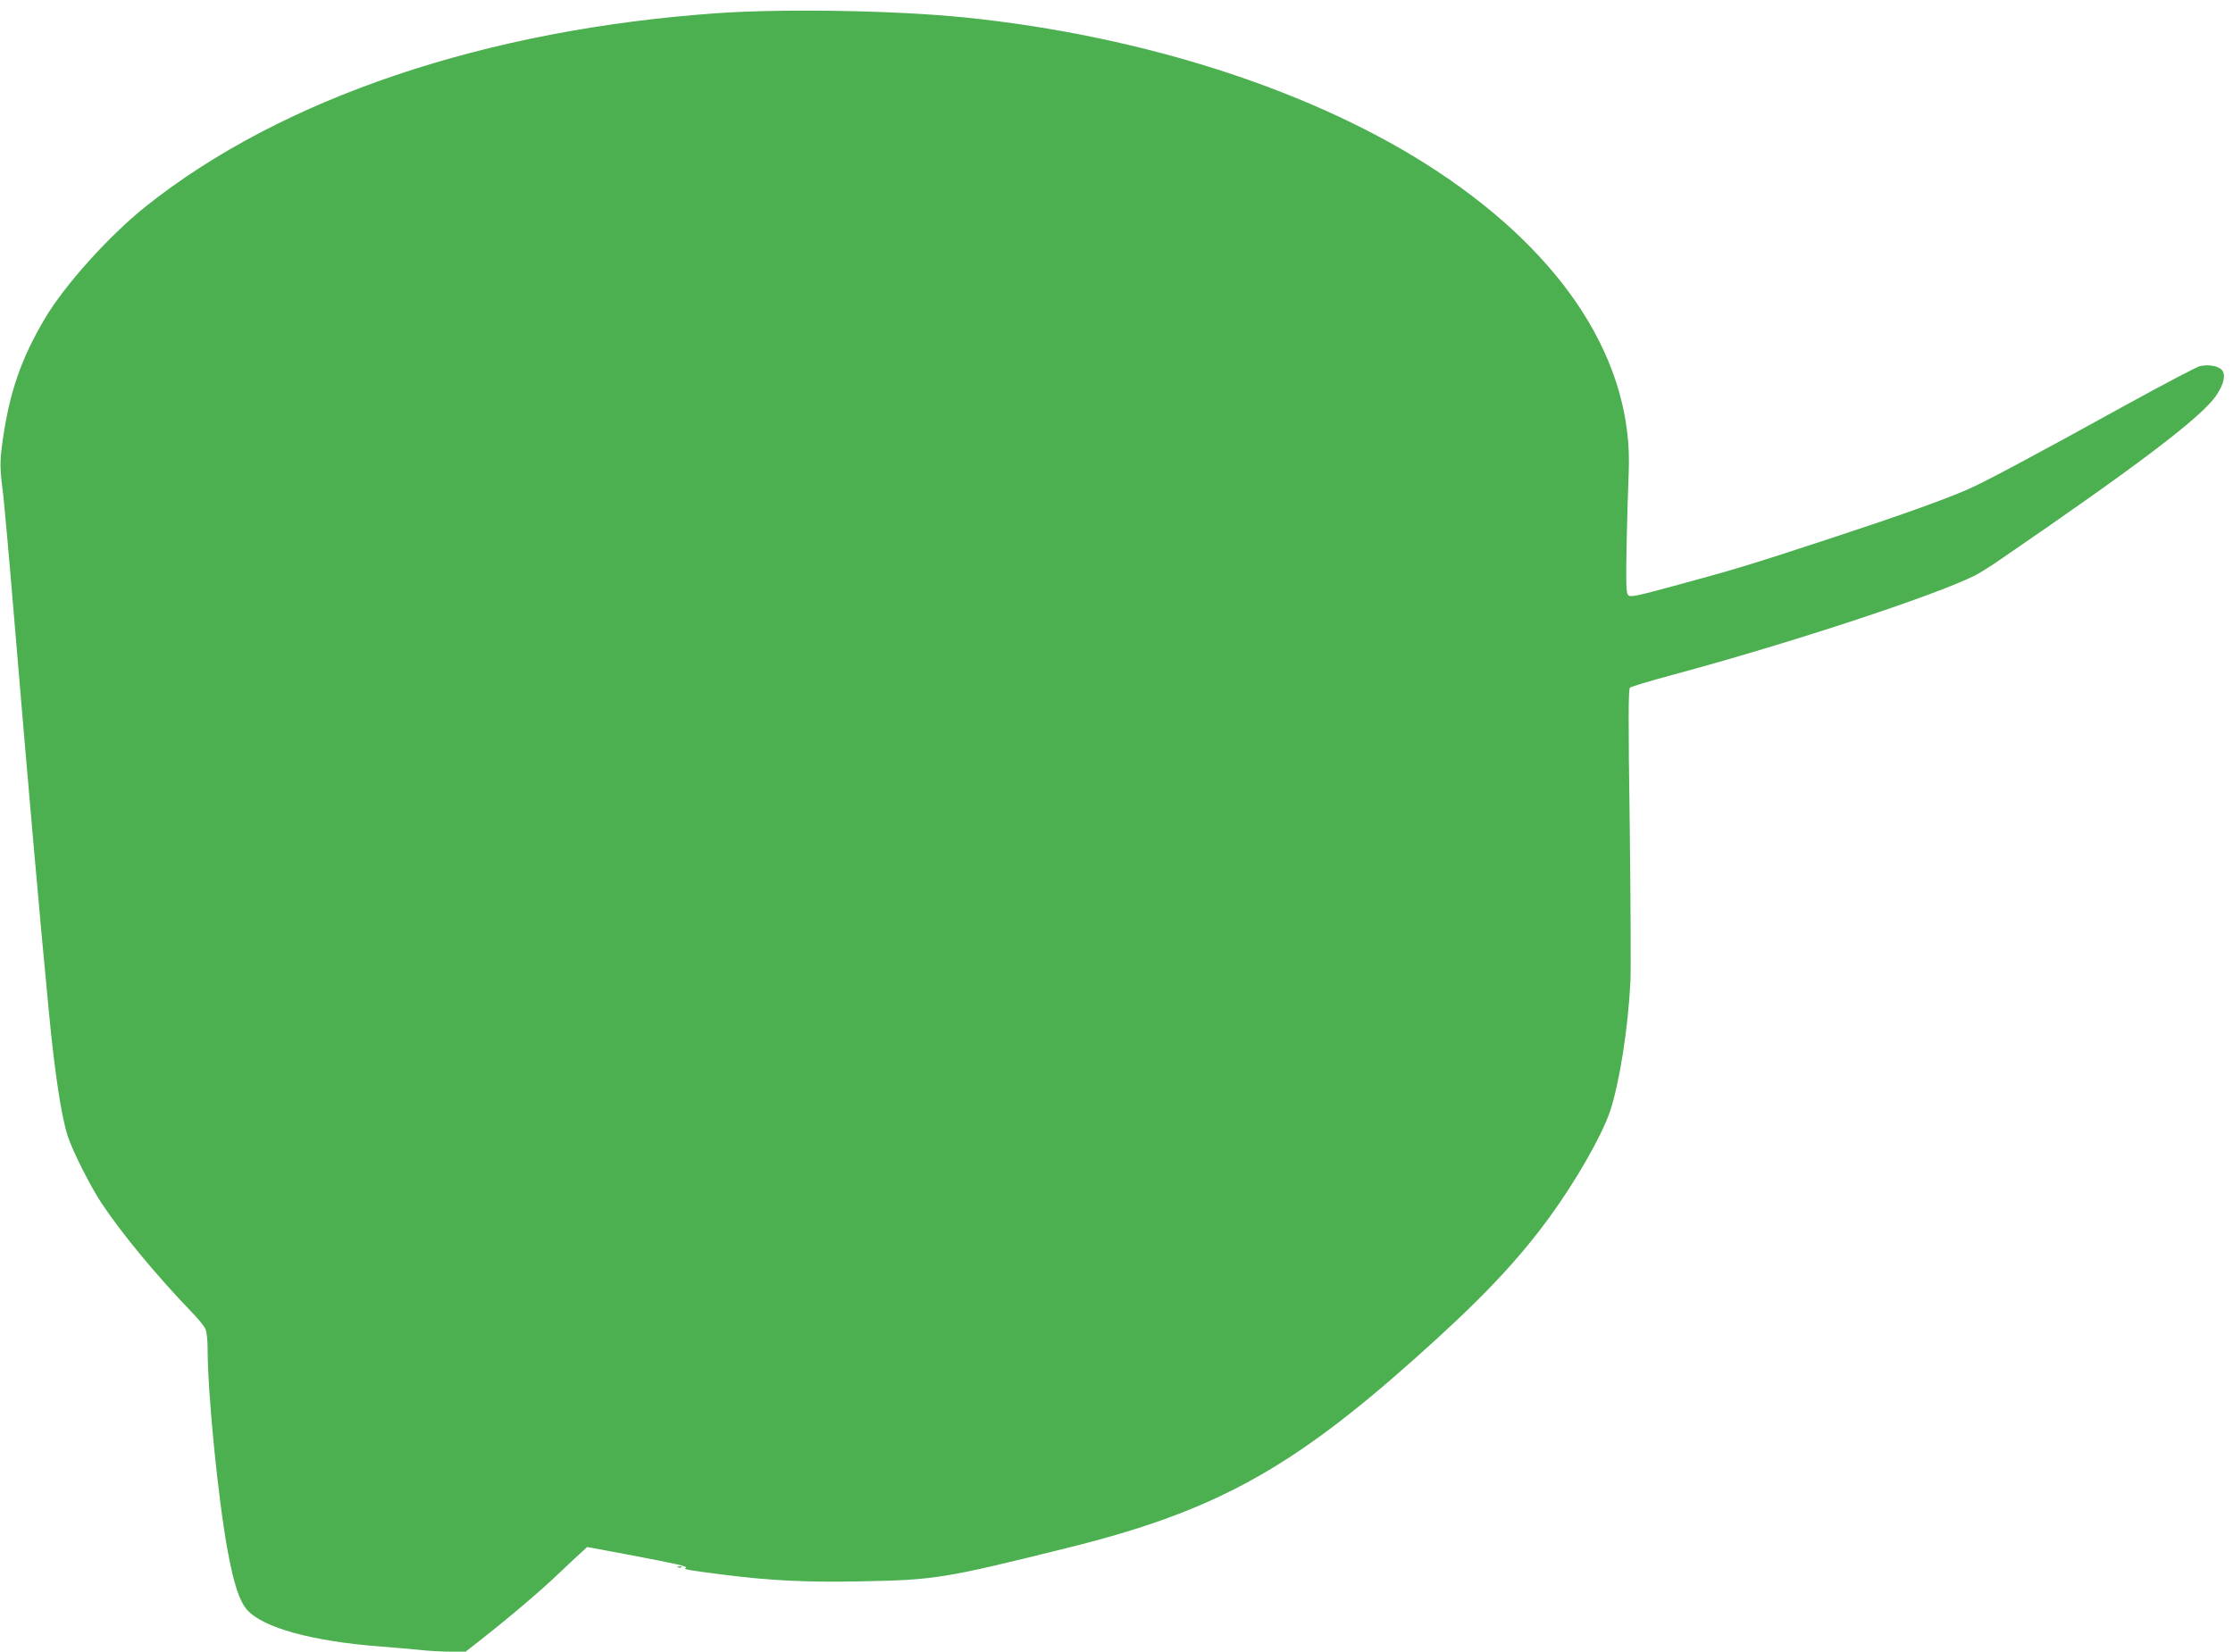 <?xml version="1.0" standalone="no"?>
<!DOCTYPE svg PUBLIC "-//W3C//DTD SVG 20010904//EN"
 "http://www.w3.org/TR/2001/REC-SVG-20010904/DTD/svg10.dtd">
<svg version="1.0" xmlns="http://www.w3.org/2000/svg"
 width="1280pt" height="947pt" viewBox="0 0 1280 947"
 preserveAspectRatio="xMidYMid meet">
<g transform="translate(0,947) scale(0.1,-0.1)"
fill="#4caf50" stroke="none">
<path d="M4120 9395 c-1335 -92 -2505 -487 -3285 -1109 -211 -169 -462 -448
-577 -641 -137 -231 -204 -425 -243 -704 -17 -123 -17 -150 5 -321 5 -47 33
-353 60 -680 77 -923 150 -1756 201 -2280 33 -344 72 -601 109 -709 29 -87
132 -290 193 -381 117 -176 320 -420 513 -620 40 -41 78 -88 83 -103 6 -16 11
-63 11 -105 0 -261 60 -866 115 -1164 35 -190 68 -290 112 -339 92 -102 371
-179 758 -209 77 -6 181 -15 232 -20 50 -6 130 -10 177 -10 l85 0 92 72 c174
137 344 282 449 383 58 55 117 110 131 122 l25 23 215 -40 c310 -59 364 -71
350 -80 -15 -8 6 -12 219 -39 266 -34 481 -44 778 -38 433 8 482 16 1195 193
834 207 1273 447 1988 1085 374 333 584 554 771 810 152 209 297 462 346 604
55 163 105 480 118 750 3 66 1 469 -4 895 -9 600 -8 778 1 787 7 6 116 39 242
73 664 178 1509 456 1737 571 24 12 93 55 153 97 787 539 1143 810 1228 933
45 66 57 121 33 148 -22 24 -81 33 -128 21 -20 -6 -209 -105 -420 -221 -525
-290 -810 -442 -906 -484 -129 -57 -403 -155 -762 -273 -481 -158 -572 -186
-890 -272 -260 -71 -286 -76 -298 -61 -11 13 -12 72 -8 291 3 151 9 336 12
410 28 628 -360 1240 -1096 1727 -691 457 -1674 777 -2710 883 -395 40 -1025
51 -1410 25z"/>
<path d="M3888 483 c7 -3 16 -2 19 1 4 3 -2 6 -13 5 -11 0 -14 -3 -6 -6z"/>
</g>
</svg>
